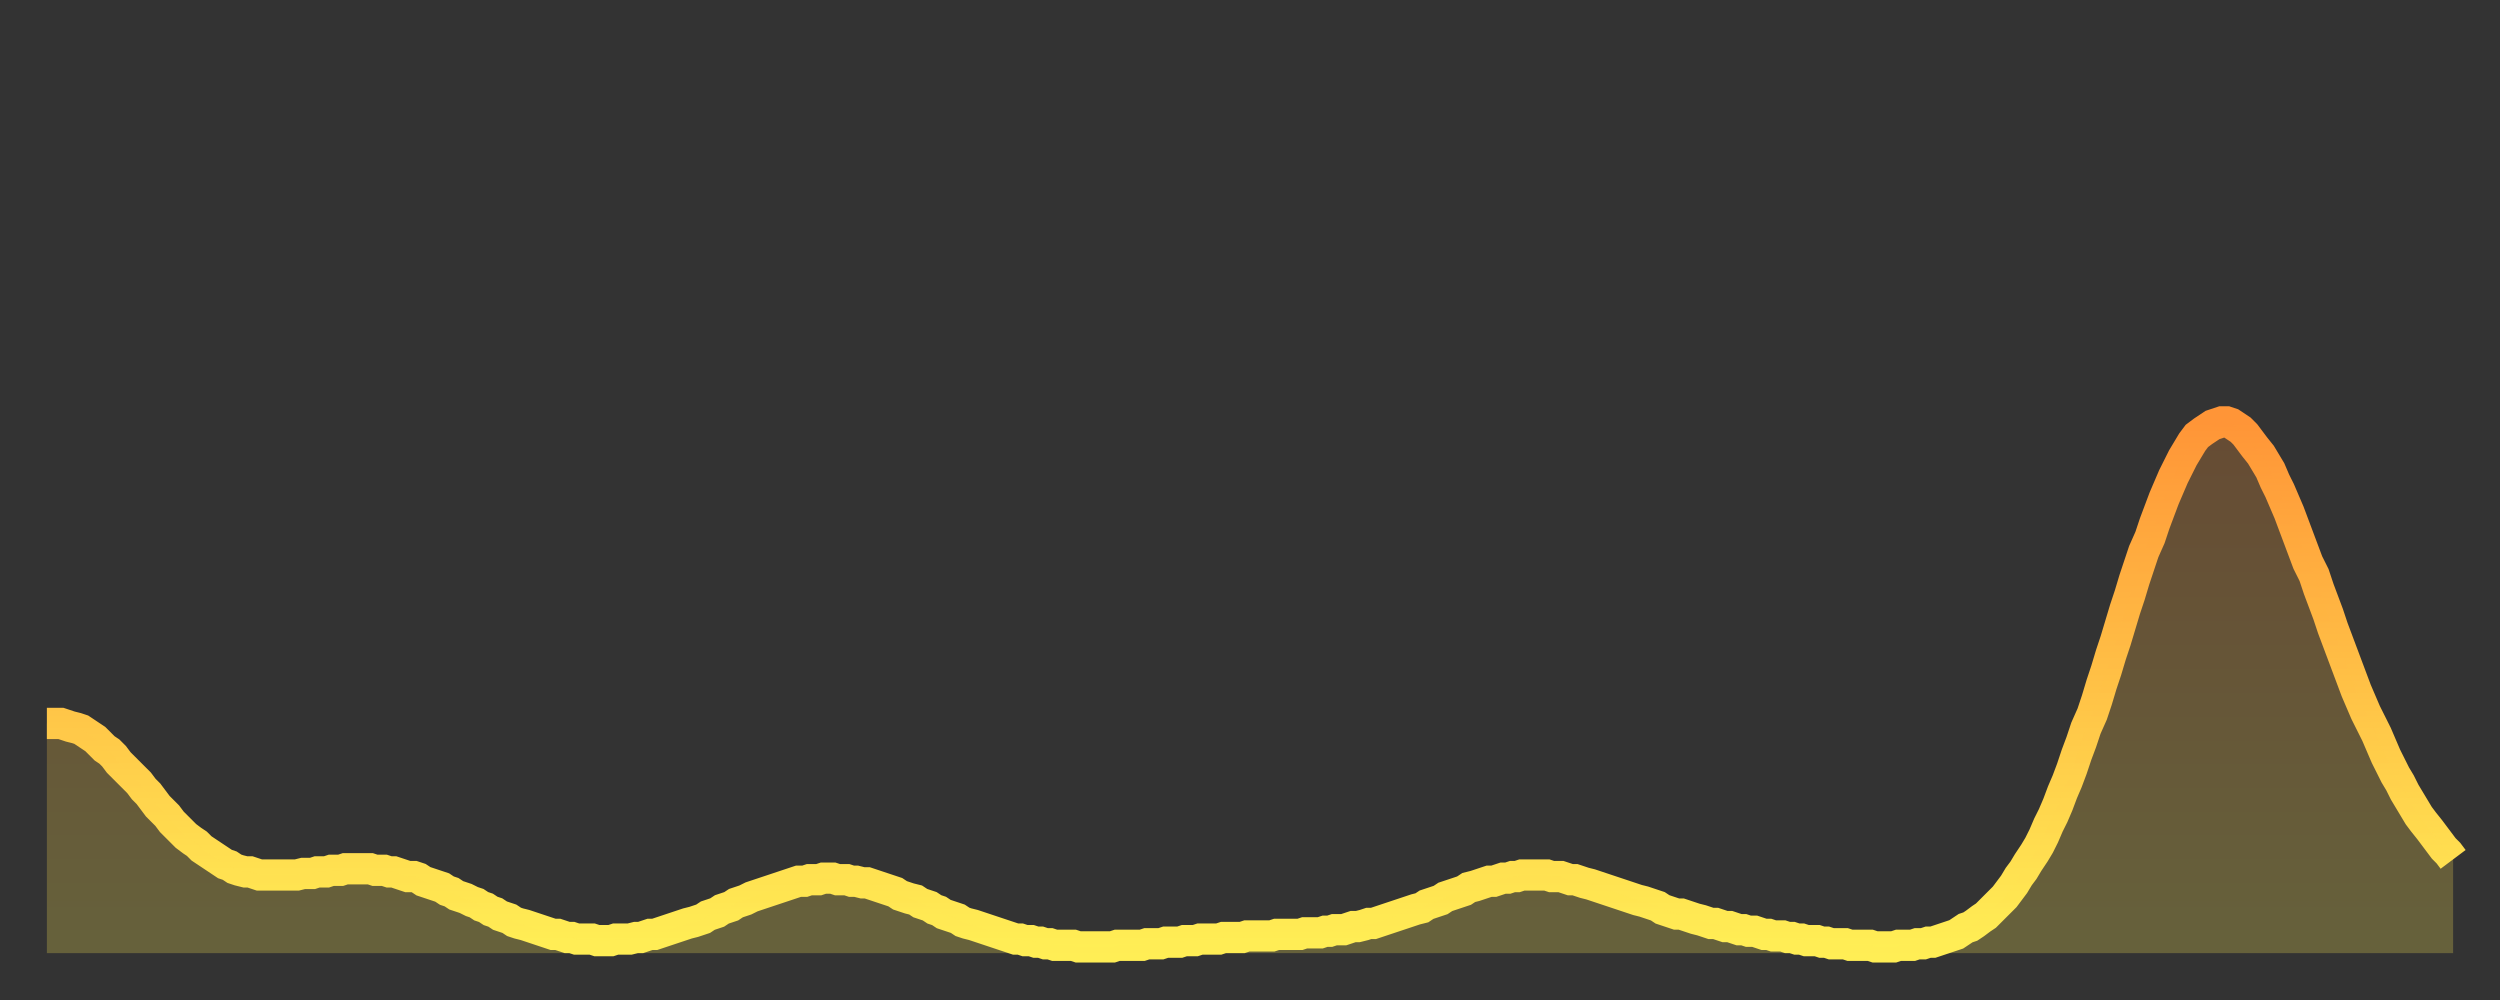 <?xml version="1.0" encoding="utf-8" ?>
<svg baseProfile="full" height="64" version="1.1" width="160" xmlns="http://www.w3.org/2000/svg" xmlns:ev="http://www.w3.org/2001/xml-events" xmlns:xlink="http://www.w3.org/1999/xlink"><rect width="100%" height="100%" fill="#333333" stroke="none"/><defs><linearGradient id="id1118594" x1="0" x2="0" y1="0" y2="1"><stop offset="0%" stop-color="#ff9537" /><stop offset="50%" stop-color="#ffc146" /><stop offset="100%" stop-color="#ffee55" /></linearGradient></defs><g transform="translate(3,3)"><g><path d="M 0.0 43.3 0.3 43.3 0.6 43.3 0.9 43.3 1.2 43.4 1.5 43.5 1.9 43.6 2.2 43.7 2.5 43.9 2.8 44.1 3.1 44.3 3.4 44.6 3.7 44.9 4.0 45.1 4.3 45.4 4.6 45.8 4.9 46.1 5.2 46.4 5.6 46.8 5.9 47.1 6.2 47.5 6.5 47.8 6.8 48.2 7.1 48.6 7.4 48.9 7.7 49.2 8.0 49.6 8.3 49.9 8.6 50.2 8.9 50.5 9.3 50.8 9.6 51.0 9.9 51.3 10.2 51.5 10.5 51.7 10.8 51.9 11.1 52.1 11.4 52.3 11.7 52.4 12.0 52.6 12.3 52.7 12.7 52.8 13.0 52.8 13.3 52.9 13.6 53.0 13.9 53.0 14.2 53.0 14.5 53.0 14.8 53.0 15.1 53.0 15.4 53.0 15.7 53.0 16.0 53.0 16.4 52.9 16.7 52.9 17.0 52.9 17.3 52.8 17.6 52.8 17.9 52.8 18.2 52.7 18.5 52.7 18.8 52.7 19.1 52.6 19.4 52.6 19.8 52.6 20.1 52.6 20.4 52.6 20.7 52.6 21.0 52.7 21.3 52.7 21.6 52.7 21.9 52.8 22.2 52.8 22.5 52.9 22.8 53.0 23.1 53.1 23.5 53.1 23.8 53.2 24.1 53.4 24.4 53.5 24.7 53.6 25.0 53.7 25.3 53.8 25.6 54.0 25.9 54.1 26.2 54.3 26.5 54.4 26.8 54.5 27.2 54.7 27.5 54.8 27.8 55.0 28.1 55.1 28.4 55.3 28.7 55.4 29.0 55.6 29.3 55.7 29.6 55.8 29.9 56.0 30.2 56.1 30.6 56.2 30.9 56.3 31.2 56.4 31.5 56.5 31.8 56.6 32.1 56.7 32.4 56.8 32.7 56.8 33.0 56.9 33.3 57.0 33.6 57.0 33.9 57.1 34.3 57.1 34.6 57.1 34.9 57.1 35.2 57.2 35.5 57.2 35.8 57.2 36.1 57.2 36.4 57.1 36.7 57.1 37.0 57.1 37.3 57.1 37.7 57.0 38.0 57.0 38.3 56.9 38.6 56.8 38.9 56.8 39.2 56.7 39.5 56.6 39.8 56.5 40.1 56.4 40.4 56.3 40.7 56.2 41.0 56.1 41.4 56.0 41.7 55.9 42.0 55.8 42.3 55.6 42.6 55.5 42.9 55.4 43.2 55.2 43.5 55.1 43.8 55.0 44.1 54.8 44.4 54.7 44.7 54.6 45.1 54.4 45.4 54.3 45.7 54.2 46.0 54.1 46.3 54.0 46.6 53.9 46.9 53.8 47.2 53.7 47.5 53.6 47.8 53.5 48.1 53.4 48.5 53.4 48.8 53.3 49.1 53.3 49.4 53.3 49.7 53.2 50.0 53.2 50.3 53.2 50.6 53.3 50.9 53.3 51.2 53.3 51.5 53.4 51.8 53.4 52.2 53.5 52.5 53.5 52.8 53.6 53.1 53.7 53.4 53.8 53.7 53.9 54.0 54.0 54.3 54.1 54.6 54.3 54.9 54.4 55.2 54.5 55.6 54.6 55.9 54.8 56.2 54.9 56.5 55.0 56.8 55.2 57.1 55.3 57.4 55.5 57.7 55.6 58.0 55.7 58.3 55.8 58.6 56.0 58.9 56.1 59.3 56.2 59.6 56.3 59.9 56.4 60.2 56.5 60.5 56.6 60.8 56.7 61.1 56.8 61.4 56.9 61.7 57.0 62.0 57.1 62.3 57.1 62.6 57.2 63.0 57.2 63.3 57.3 63.6 57.3 63.9 57.4 64.2 57.4 64.5 57.5 64.8 57.5 65.1 57.5 65.4 57.5 65.7 57.5 66.0 57.6 66.4 57.6 66.7 57.6 67.0 57.6 67.3 57.6 67.6 57.6 67.9 57.6 68.2 57.6 68.5 57.5 68.8 57.5 69.1 57.5 69.4 57.5 69.7 57.5 70.1 57.5 70.4 57.4 70.7 57.4 71.0 57.4 71.3 57.4 71.6 57.3 71.9 57.3 72.2 57.3 72.5 57.3 72.8 57.2 73.1 57.2 73.5 57.2 73.8 57.1 74.1 57.1 74.4 57.1 74.7 57.1 75.0 57.1 75.3 57.0 75.6 57.0 75.9 57.0 76.2 57.0 76.5 57.0 76.8 56.9 77.2 56.9 77.5 56.9 77.8 56.9 78.1 56.9 78.4 56.9 78.7 56.8 79.0 56.8 79.3 56.8 79.6 56.8 79.9 56.8 80.2 56.8 80.5 56.7 80.9 56.7 81.2 56.7 81.5 56.7 81.8 56.6 82.1 56.6 82.4 56.5 82.7 56.5 83.0 56.5 83.3 56.4 83.6 56.3 83.9 56.3 84.3 56.2 84.6 56.1 84.9 56.1 85.2 56.0 85.5 55.9 85.8 55.8 86.1 55.7 86.4 55.6 86.7 55.5 87.0 55.4 87.3 55.3 87.6 55.2 88.0 55.1 88.3 54.9 88.6 54.8 88.9 54.7 89.2 54.6 89.5 54.4 89.8 54.3 90.1 54.2 90.4 54.1 90.7 54.0 91.0 53.8 91.4 53.7 91.7 53.6 92.0 53.5 92.3 53.4 92.6 53.4 92.9 53.3 93.2 53.2 93.5 53.2 93.8 53.1 94.1 53.1 94.4 53.0 94.7 53.0 95.1 53.0 95.4 53.0 95.7 53.0 96.0 53.0 96.3 53.1 96.6 53.1 96.9 53.1 97.2 53.2 97.5 53.3 97.8 53.3 98.1 53.4 98.4 53.5 98.8 53.6 99.1 53.7 99.4 53.8 99.7 53.9 100.0 54.0 100.3 54.1 100.6 54.2 100.9 54.3 101.2 54.4 101.5 54.5 101.8 54.6 102.2 54.7 102.5 54.8 102.8 54.9 103.1 55.0 103.4 55.2 103.7 55.3 104.0 55.4 104.3 55.5 104.6 55.5 104.9 55.6 105.2 55.7 105.5 55.8 105.9 55.9 106.2 56.0 106.5 56.1 106.8 56.1 107.1 56.2 107.4 56.3 107.7 56.3 108.0 56.4 108.3 56.5 108.6 56.5 108.9 56.6 109.3 56.6 109.6 56.7 109.9 56.8 110.2 56.8 110.5 56.9 110.8 56.9 111.1 56.9 111.4 57.0 111.7 57.0 112.0 57.1 112.3 57.1 112.6 57.2 113.0 57.2 113.3 57.2 113.6 57.3 113.9 57.3 114.2 57.4 114.5 57.4 114.8 57.4 115.1 57.4 115.4 57.5 115.7 57.5 116.0 57.5 116.3 57.5 116.7 57.5 117.0 57.6 117.3 57.6 117.6 57.6 117.9 57.6 118.2 57.6 118.5 57.5 118.8 57.5 119.1 57.5 119.4 57.5 119.7 57.4 120.1 57.4 120.4 57.3 120.7 57.3 121.0 57.2 121.3 57.1 121.6 57.0 121.9 56.9 122.2 56.8 122.5 56.6 122.8 56.4 123.1 56.3 123.4 56.1 123.8 55.8 124.1 55.6 124.4 55.3 124.7 55.0 125.0 54.7 125.3 54.4 125.6 54.0 125.9 53.6 126.2 53.1 126.5 52.7 126.8 52.2 127.2 51.6 127.5 51.1 127.8 50.5 128.1 49.8 128.4 49.2 128.7 48.5 129.0 47.7 129.3 47.0 129.6 46.2 129.9 45.3 130.2 44.5 130.5 43.6 130.9 42.7 131.2 41.8 131.5 40.8 131.8 39.9 132.1 38.9 132.4 38.0 132.7 37.0 133.0 36.0 133.3 35.1 133.6 34.1 133.9 33.2 134.2 32.3 134.6 31.4 134.9 30.5 135.2 29.7 135.5 28.9 135.8 28.2 136.1 27.5 136.4 26.9 136.7 26.3 137.0 25.8 137.3 25.3 137.6 24.9 138.0 24.6 138.3 24.4 138.6 24.2 138.9 24.1 139.2 24.0 139.5 24.0 139.8 24.1 140.1 24.3 140.4 24.5 140.7 24.8 141.0 25.2 141.3 25.6 141.7 26.1 142.0 26.6 142.3 27.1 142.6 27.8 142.9 28.4 143.2 29.1 143.5 29.8 143.8 30.6 144.1 31.4 144.4 32.2 144.7 33.0 145.1 33.8 145.4 34.7 145.7 35.5 146.0 36.3 146.3 37.2 146.6 38.0 146.9 38.8 147.2 39.6 147.5 40.4 147.8 41.2 148.1 41.9 148.4 42.6 148.8 43.4 149.1 44.0 149.4 44.7 149.7 45.4 150.0 46.0 150.3 46.6 150.6 47.1 150.9 47.7 151.2 48.2 151.5 48.7 151.8 49.2 152.1 49.6 152.5 50.1 152.8 50.5 153.1 50.9 153.4 51.3 153.7 51.6 154.0 52.0" fill="none" id="graph-curve" opacity="1" stroke="url(#id1118594)" stroke-width="2" /><path d="M 0 58 L 0.0 43.3 0.3 43.3 0.6 43.3 0.9 43.3 1.2 43.4 1.5 43.5 1.9 43.6 2.2 43.7 2.5 43.9 2.8 44.1 3.1 44.3 3.4 44.6 3.7 44.9 4.0 45.1 4.3 45.4 4.6 45.8 4.9 46.1 5.2 46.4 5.6 46.8 5.9 47.1 6.2 47.5 6.5 47.8 6.8 48.2 7.1 48.6 7.4 48.9 7.7 49.2 8.0 49.6 8.3 49.9 8.6 50.2 8.9 50.5 9.3 50.8 9.6 51.0 9.9 51.3 10.2 51.5 10.5 51.7 10.8 51.9 11.1 52.1 11.4 52.3 11.7 52.4 12.0 52.6 12.3 52.7 12.7 52.8 13.0 52.8 13.3 52.9 13.6 53.0 13.9 53.0 14.2 53.0 14.5 53.0 14.8 53.0 15.1 53.0 15.4 53.0 15.7 53.0 16.0 53.0 16.4 52.9 16.7 52.9 17.0 52.9 17.3 52.8 17.6 52.8 17.9 52.8 18.2 52.7 18.5 52.7 18.8 52.7 19.1 52.6 19.4 52.6 19.8 52.6 20.1 52.6 20.4 52.6 20.7 52.6 21.0 52.7 21.3 52.7 21.6 52.7 21.9 52.8 22.2 52.8 22.5 52.9 22.8 53.0 23.1 53.1 23.5 53.1 23.8 53.2 24.1 53.4 24.4 53.5 24.7 53.6 25.0 53.7 25.3 53.8 25.6 54.0 25.9 54.1 26.2 54.3 26.5 54.4 26.8 54.5 27.2 54.7 27.5 54.8 27.8 55.0 28.1 55.1 28.4 55.3 28.7 55.4 29.0 55.6 29.3 55.7 29.6 55.8 29.9 56.0 30.2 56.1 30.6 56.2 30.9 56.3 31.2 56.4 31.5 56.5 31.8 56.6 32.1 56.7 32.4 56.8 32.7 56.8 33.0 56.9 33.3 57.0 33.6 57.0 33.9 57.1 34.3 57.1 34.6 57.1 34.9 57.1 35.2 57.2 35.5 57.2 35.8 57.2 36.1 57.2 36.4 57.1 36.7 57.1 37.0 57.1 37.3 57.1 37.7 57.0 38.0 57.0 38.3 56.9 38.6 56.8 38.9 56.8 39.2 56.7 39.5 56.6 39.8 56.5 40.1 56.4 40.4 56.3 40.7 56.2 41.0 56.1 41.4 56.0 41.7 55.9 42.0 55.8 42.3 55.6 42.6 55.5 42.9 55.4 43.2 55.2 43.5 55.1 43.8 55.0 44.1 54.8 44.4 54.7 44.7 54.6 45.1 54.4 45.4 54.3 45.7 54.2 46.0 54.1 46.3 54.0 46.6 53.9 46.9 53.8 47.2 53.7 47.5 53.6 47.8 53.5 48.1 53.4 48.5 53.4 48.8 53.3 49.1 53.3 49.4 53.3 49.7 53.2 50.0 53.2 50.3 53.2 50.6 53.3 50.9 53.3 51.2 53.3 51.5 53.4 51.8 53.4 52.2 53.5 52.5 53.5 52.8 53.6 53.1 53.7 53.4 53.8 53.7 53.9 54.0 54.0 54.3 54.1 54.6 54.3 54.9 54.4 55.2 54.5 55.6 54.6 55.9 54.8 56.2 54.9 56.5 55.0 56.8 55.2 57.1 55.3 57.4 55.5 57.7 55.6 58.0 55.7 58.3 55.8 58.6 56.0 58.9 56.1 59.3 56.2 59.6 56.3 59.9 56.4 60.2 56.5 60.5 56.6 60.8 56.7 61.1 56.8 61.4 56.9 61.7 57.0 62.0 57.1 62.3 57.1 62.6 57.2 63.0 57.2 63.3 57.3 63.6 57.3 63.9 57.4 64.2 57.4 64.5 57.5 64.8 57.5 65.1 57.5 65.4 57.5 65.7 57.5 66.0 57.6 66.4 57.6 66.7 57.6 67.0 57.6 67.3 57.6 67.6 57.6 67.9 57.6 68.2 57.6 68.5 57.5 68.8 57.5 69.1 57.5 69.4 57.5 69.7 57.5 70.1 57.5 70.4 57.4 70.7 57.4 71.0 57.4 71.3 57.4 71.6 57.3 71.9 57.3 72.2 57.3 72.5 57.3 72.8 57.2 73.1 57.2 73.5 57.2 73.8 57.1 74.1 57.1 74.4 57.1 74.7 57.1 75.0 57.1 75.3 57.0 75.6 57.0 75.9 57.0 76.2 57.0 76.5 57.0 76.8 56.9 77.2 56.9 77.5 56.9 77.8 56.9 78.1 56.9 78.4 56.9 78.7 56.8 79.0 56.8 79.3 56.8 79.6 56.8 79.9 56.8 80.2 56.8 80.5 56.7 80.9 56.7 81.2 56.7 81.5 56.7 81.8 56.6 82.1 56.6 82.4 56.5 82.7 56.5 83.0 56.5 83.3 56.4 83.6 56.3 83.9 56.3 84.3 56.2 84.6 56.1 84.9 56.1 85.2 56.0 85.5 55.9 85.8 55.8 86.1 55.7 86.4 55.6 86.7 55.5 87.0 55.4 87.3 55.3 87.6 55.2 88.0 55.1 88.3 54.9 88.6 54.8 88.9 54.7 89.2 54.6 89.5 54.4 89.8 54.3 90.1 54.2 90.4 54.1 90.7 54.0 91.0 53.8 91.4 53.7 91.7 53.6 92.0 53.5 92.3 53.4 92.6 53.4 92.9 53.3 93.2 53.2 93.5 53.2 93.8 53.1 94.1 53.1 94.4 53.0 94.7 53.0 95.1 53.0 95.4 53.0 95.7 53.0 96.0 53.0 96.3 53.1 96.6 53.1 96.9 53.1 97.2 53.2 97.5 53.3 97.8 53.3 98.1 53.4 98.4 53.5 98.8 53.6 99.1 53.7 99.4 53.8 99.7 53.9 100.0 54.0 100.3 54.1 100.6 54.2 100.9 54.3 101.2 54.4 101.5 54.5 101.8 54.6 102.2 54.7 102.5 54.8 102.8 54.9 103.1 55.0 103.4 55.2 103.7 55.3 104.0 55.4 104.3 55.5 104.6 55.5 104.9 55.6 105.2 55.7 105.5 55.8 105.9 55.9 106.2 56.0 106.5 56.1 106.8 56.1 107.1 56.2 107.4 56.3 107.7 56.3 108.0 56.4 108.3 56.5 108.6 56.5 108.9 56.6 109.3 56.6 109.6 56.7 109.9 56.8 110.2 56.8 110.5 56.9 110.8 56.9 111.1 56.9 111.4 57.0 111.7 57.0 112.0 57.1 112.3 57.1 112.6 57.2 113.0 57.2 113.3 57.2 113.6 57.3 113.9 57.3 114.2 57.4 114.5 57.4 114.8 57.4 115.1 57.4 115.4 57.5 115.7 57.5 116.0 57.5 116.3 57.5 116.7 57.5 117.0 57.6 117.3 57.6 117.6 57.6 117.9 57.6 118.2 57.6 118.5 57.5 118.8 57.5 119.1 57.5 119.4 57.5 119.7 57.4 120.1 57.4 120.4 57.3 120.7 57.3 121.0 57.2 121.3 57.1 121.6 57.0 121.9 56.9 122.2 56.8 122.5 56.6 122.8 56.4 123.1 56.3 123.4 56.1 123.8 55.8 124.1 55.6 124.4 55.3 124.7 55.0 125.0 54.7 125.3 54.4 125.6 54.0 125.9 53.6 126.2 53.1 126.5 52.7 126.8 52.2 127.2 51.6 127.5 51.1 127.8 50.5 128.1 49.8 128.4 49.2 128.7 48.5 129.0 47.7 129.3 47.0 129.6 46.2 129.9 45.3 130.2 44.5 130.5 43.6 130.9 42.7 131.2 41.8 131.5 40.8 131.8 39.9 132.1 38.9 132.4 38.0 132.7 37.0 133.0 36.0 133.3 35.1 133.6 34.1 133.9 33.2 134.2 32.3 134.6 31.4 134.9 30.5 135.2 29.7 135.5 28.9 135.8 28.2 136.1 27.5 136.4 26.9 136.7 26.3 137.0 25.8 137.3 25.3 137.6 24.9 138.0 24.6 138.3 24.4 138.6 24.2 138.9 24.1 139.2 24.0 139.5 24.0 139.8 24.1 140.1 24.3 140.4 24.5 140.7 24.8 141.0 25.2 141.3 25.6 141.7 26.1 142.0 26.6 142.3 27.1 142.6 27.8 142.9 28.4 143.2 29.1 143.5 29.8 143.8 30.6 144.1 31.4 144.4 32.2 144.7 33.0 145.1 33.8 145.4 34.7 145.7 35.5 146.0 36.3 146.3 37.2 146.6 38.0 146.9 38.8 147.2 39.6 147.5 40.4 147.8 41.2 148.1 41.9 148.4 42.6 148.8 43.4 149.1 44.0 149.4 44.7 149.7 45.4 150.0 46.0 150.3 46.6 150.6 47.1 150.9 47.7 151.2 48.2 151.5 48.7 151.8 49.2 152.1 49.6 152.5 50.1 152.8 50.5 153.1 50.9 153.4 51.3 153.7 51.6 154.0 52.0 154 58" fill="url(#id1118594)" fill-opacity=".25" id="graph-shadow" /></g></g></svg>